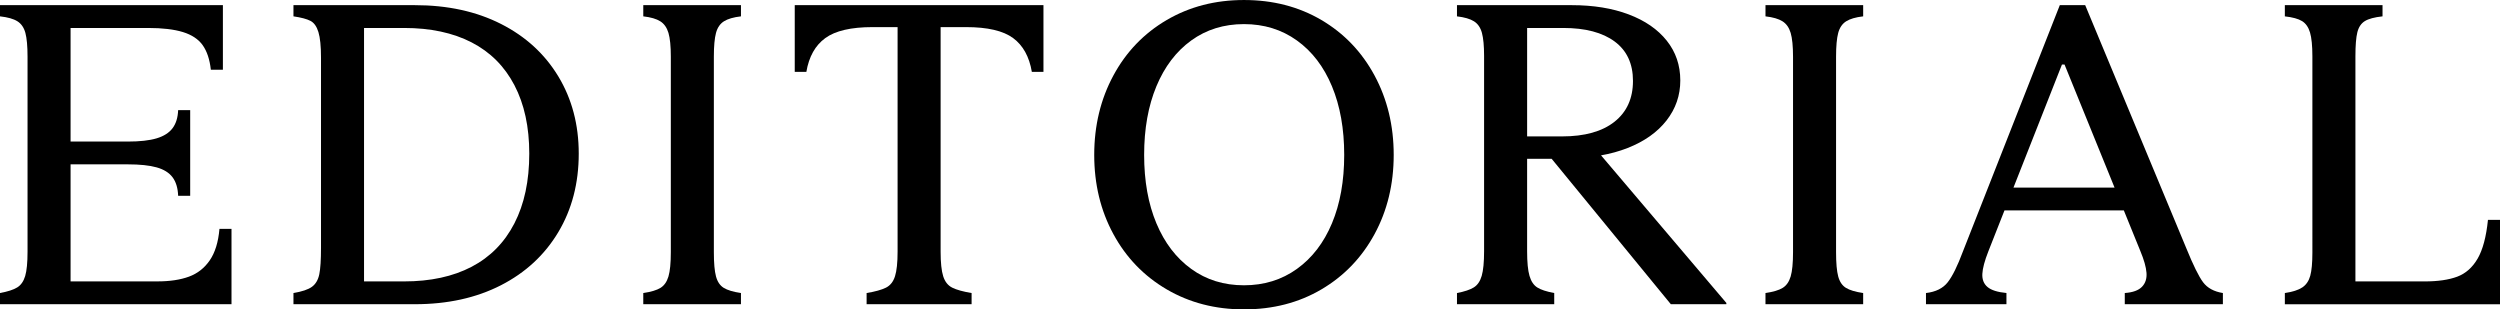 <?xml version="1.0" encoding="UTF-8"?><svg id="_レイヤー_2" xmlns="http://www.w3.org/2000/svg" viewBox="0 0 276.554 34.225"><defs><style>.cls-1{stroke-width:0px;}</style></defs><g id="_レイヤー_1-2"><path class="cls-1" d="m25.609,25.323v8.33H0v-1.238c.857-.158,1.491-.364,1.904-.619.412-.253.706-.674.881-1.261.174-.587.262-1.483.262-2.689V6.283c0-1.173-.08-2.054-.238-2.642-.159-.587-.452-1.015-.881-1.285-.428-.27-1.07-.452-1.928-.547V.571h24.657v7.14h-1.333c-.127-1.143-.429-2.047-.904-2.713s-1.206-1.15-2.189-1.452c-.984-.301-2.27-.452-3.855-.452H7.807v12.566h6.331c1.333,0,2.396-.119,3.189-.357.792-.238,1.38-.611,1.761-1.119.381-.507.587-1.174.619-2h1.332v9.473h-1.332c-.032-.857-.238-1.539-.619-2.047-.381-.507-.969-.873-1.761-1.095-.794-.222-1.856-.334-3.189-.334h-6.331v12.947h9.615c1.364,0,2.522-.174,3.475-.523.952-.349,1.722-.952,2.309-1.809.587-.857.944-2.015,1.071-3.475h1.333Z"/><path class="cls-1" d="m35.51,6.378c0-1.269-.096-2.213-.286-2.832s-.484-1.031-.881-1.238c-.396-.206-1.023-.373-1.88-.5V.571h13.423c3.618,0,6.791.69,9.521,2.071,2.729,1.38,4.847,3.316,6.354,5.807,1.507,2.492,2.261,5.339,2.261,8.544,0,3.269-.754,6.165-2.261,8.687-1.508,2.523-3.626,4.483-6.354,5.879-2.729,1.396-5.902,2.094-9.521,2.094h-13.423v-1.238c.952-.158,1.634-.388,2.047-.69.412-.301.682-.762.81-1.38.126-.619.19-1.595.19-2.928V6.378Zm9.187,24.752c2.919,0,5.41-.539,7.473-1.618,2.062-1.079,3.642-2.681,4.736-4.808,1.095-2.125,1.643-4.696,1.643-7.711,0-2.951-.548-5.474-1.643-7.568-1.095-2.094-2.674-3.672-4.736-4.736-2.062-1.063-4.554-1.595-7.473-1.595h-4.427v28.036h4.427Z"/><path class="cls-1" d="m71.161,32.416c.856-.126,1.491-.316,1.904-.571.412-.254.706-.674.881-1.262.174-.587.262-1.483.262-2.689V6.283c0-1.173-.088-2.054-.262-2.642-.175-.587-.477-1.015-.905-1.285-.428-.27-1.055-.452-1.88-.547V.571h10.806v1.238c-.826.095-1.452.278-1.881.547-.428.27-.722.698-.88,1.285-.159.587-.238,1.468-.238,2.642v21.61c0,1.207.079,2.103.238,2.689.158.588.443,1.008.856,1.262.412.254,1.047.444,1.904.571v1.238h-10.806v-1.238Z"/><path class="cls-1" d="m95.865,32.416c.952-.158,1.666-.357,2.142-.595.477-.238.81-.658,1-1.262.19-.602.286-1.507.286-2.713V2.999h-2.762c-2.38,0-4.125.404-5.235,1.214-1.111.809-1.809,2.055-2.095,3.736h-1.285V.571h27.513v7.378h-1.285c-.285-1.682-.976-2.927-2.07-3.736-1.095-.81-2.832-1.214-5.212-1.214h-2.809v24.847c0,1.206.095,2.111.285,2.713.19.604.523,1.023,1,1.262.476.238,1.189.437,2.142.595v1.238h-11.614v-1.238Z"/><path class="cls-1" d="m137.61,34.225c-3.174,0-6.021-.738-8.545-2.213-2.522-1.476-4.49-3.514-5.902-6.117-1.412-2.602-2.118-5.521-2.118-8.758s.706-6.165,2.118-8.782c1.412-2.618,3.38-4.665,5.902-6.141,2.523-1.476,5.371-2.213,8.545-2.213,3.204,0,6.061.738,8.567,2.213s4.467,3.522,5.879,6.141c1.411,2.618,2.118,5.545,2.118,8.782s-.707,6.157-2.118,8.758c-1.412,2.603-3.372,4.641-5.879,6.117s-5.363,2.213-8.567,2.213Zm0-2.666c2.221,0,4.172-.603,5.854-1.809,1.682-1.206,2.975-2.887,3.879-5.045.904-2.158,1.356-4.681,1.356-7.568,0-2.887-.452-5.418-1.356-7.592-.904-2.173-2.197-3.863-3.879-5.069-1.683-1.206-3.634-1.809-5.854-1.809-2.222,0-4.165.604-5.831,1.809-1.666,1.206-2.951,2.896-3.856,5.069-.904,2.174-1.356,4.705-1.356,7.592,0,2.888.452,5.411,1.356,7.568.905,2.158,2.19,3.84,3.856,5.045,1.666,1.207,3.609,1.809,5.831,1.809Z"/><path class="cls-1" d="m161.173,32.416c.824-.158,1.443-.364,1.856-.619.412-.253.706-.682.881-1.285.174-.603.262-1.507.262-2.713V6.188c0-1.11-.08-1.959-.238-2.546-.159-.587-.452-1.015-.881-1.285-.428-.27-1.056-.452-1.88-.547V.571h12.709c2.38,0,4.475.341,6.283,1.023,1.809.683,3.213,1.65,4.213,2.904.999,1.254,1.499,2.721,1.499,4.403,0,1.65-.508,3.126-1.523,4.427-1.016,1.302-2.451,2.317-4.308,3.046-1.856.73-3.975,1.095-6.354,1.095h-1.285l4.379-.666,14.186,16.708v.143h-6.141l-13.186-16.089h-2.713v10.234c0,1.207.087,2.111.262,2.713.174.603.46,1.032.856,1.285.396.254,1.023.46,1.881.619v1.238h-10.758v-1.238Zm11.614-17.326c2.507,0,4.442-.539,5.808-1.619,1.363-1.078,2.047-2.586,2.047-4.522,0-1.904-.675-3.355-2.023-4.355-1.35-1-3.245-1.5-5.688-1.5h-3.998v11.995h3.855Z"/><path class="cls-1" d="m195.301,32.416c.856-.126,1.491-.316,1.904-.571.412-.254.706-.674.881-1.262.174-.587.262-1.483.262-2.689V6.283c0-1.173-.088-2.054-.262-2.642-.175-.587-.477-1.015-.905-1.285-.428-.27-1.055-.452-1.88-.547V.571h10.806v1.238c-.826.095-1.452.278-1.881.547-.428.27-.722.698-.88,1.285-.159.587-.238,1.468-.238,2.642v21.61c0,1.207.079,2.103.238,2.689.158.588.443,1.008.856,1.262.412.254,1.047.444,1.904.571v1.238h-10.806v-1.238Z"/><path class="cls-1" d="m213.056,32.416c1.078-.126,1.88-.523,2.403-1.19.524-.666,1.087-1.809,1.69-3.427L227.859.571h2.809l11.186,26.894c.762,1.873,1.381,3.126,1.856,3.76.476.635,1.206,1.032,2.189,1.19v1.238h-10.853v-1.238c.888-.063,1.523-.293,1.904-.69.381-.396.547-.912.499-1.547-.047-.635-.277-1.444-.689-2.428l-8.378-20.611h-.285l-8.14,20.658c-.413,1.047-.636,1.88-.667,2.499-.032.619.158,1.103.571,1.452.412.35,1.11.571,2.095.666v1.238h-8.901v-1.238Zm7.616-9.139v-2.522h15.089v2.522h-15.089Z"/><path class="cls-1" d="m252.753,32.416c.857-.126,1.5-.333,1.928-.619.429-.286.722-.714.881-1.285.158-.571.238-1.428.238-2.57V6.236c0-1.174-.088-2.054-.262-2.642-.175-.586-.469-1.007-.881-1.261-.413-.253-1.047-.428-1.904-.523V.571h10.806v1.238c-.889.095-1.54.27-1.952.523-.412.254-.689.666-.833,1.238-.143.571-.214,1.46-.214,2.666v24.895h7.664c1.459,0,2.657-.174,3.594-.523.936-.349,1.689-1.015,2.261-1.999.571-.983.952-2.412,1.143-4.284h1.333v9.33h-23.801v-1.238Z"/></g></svg>